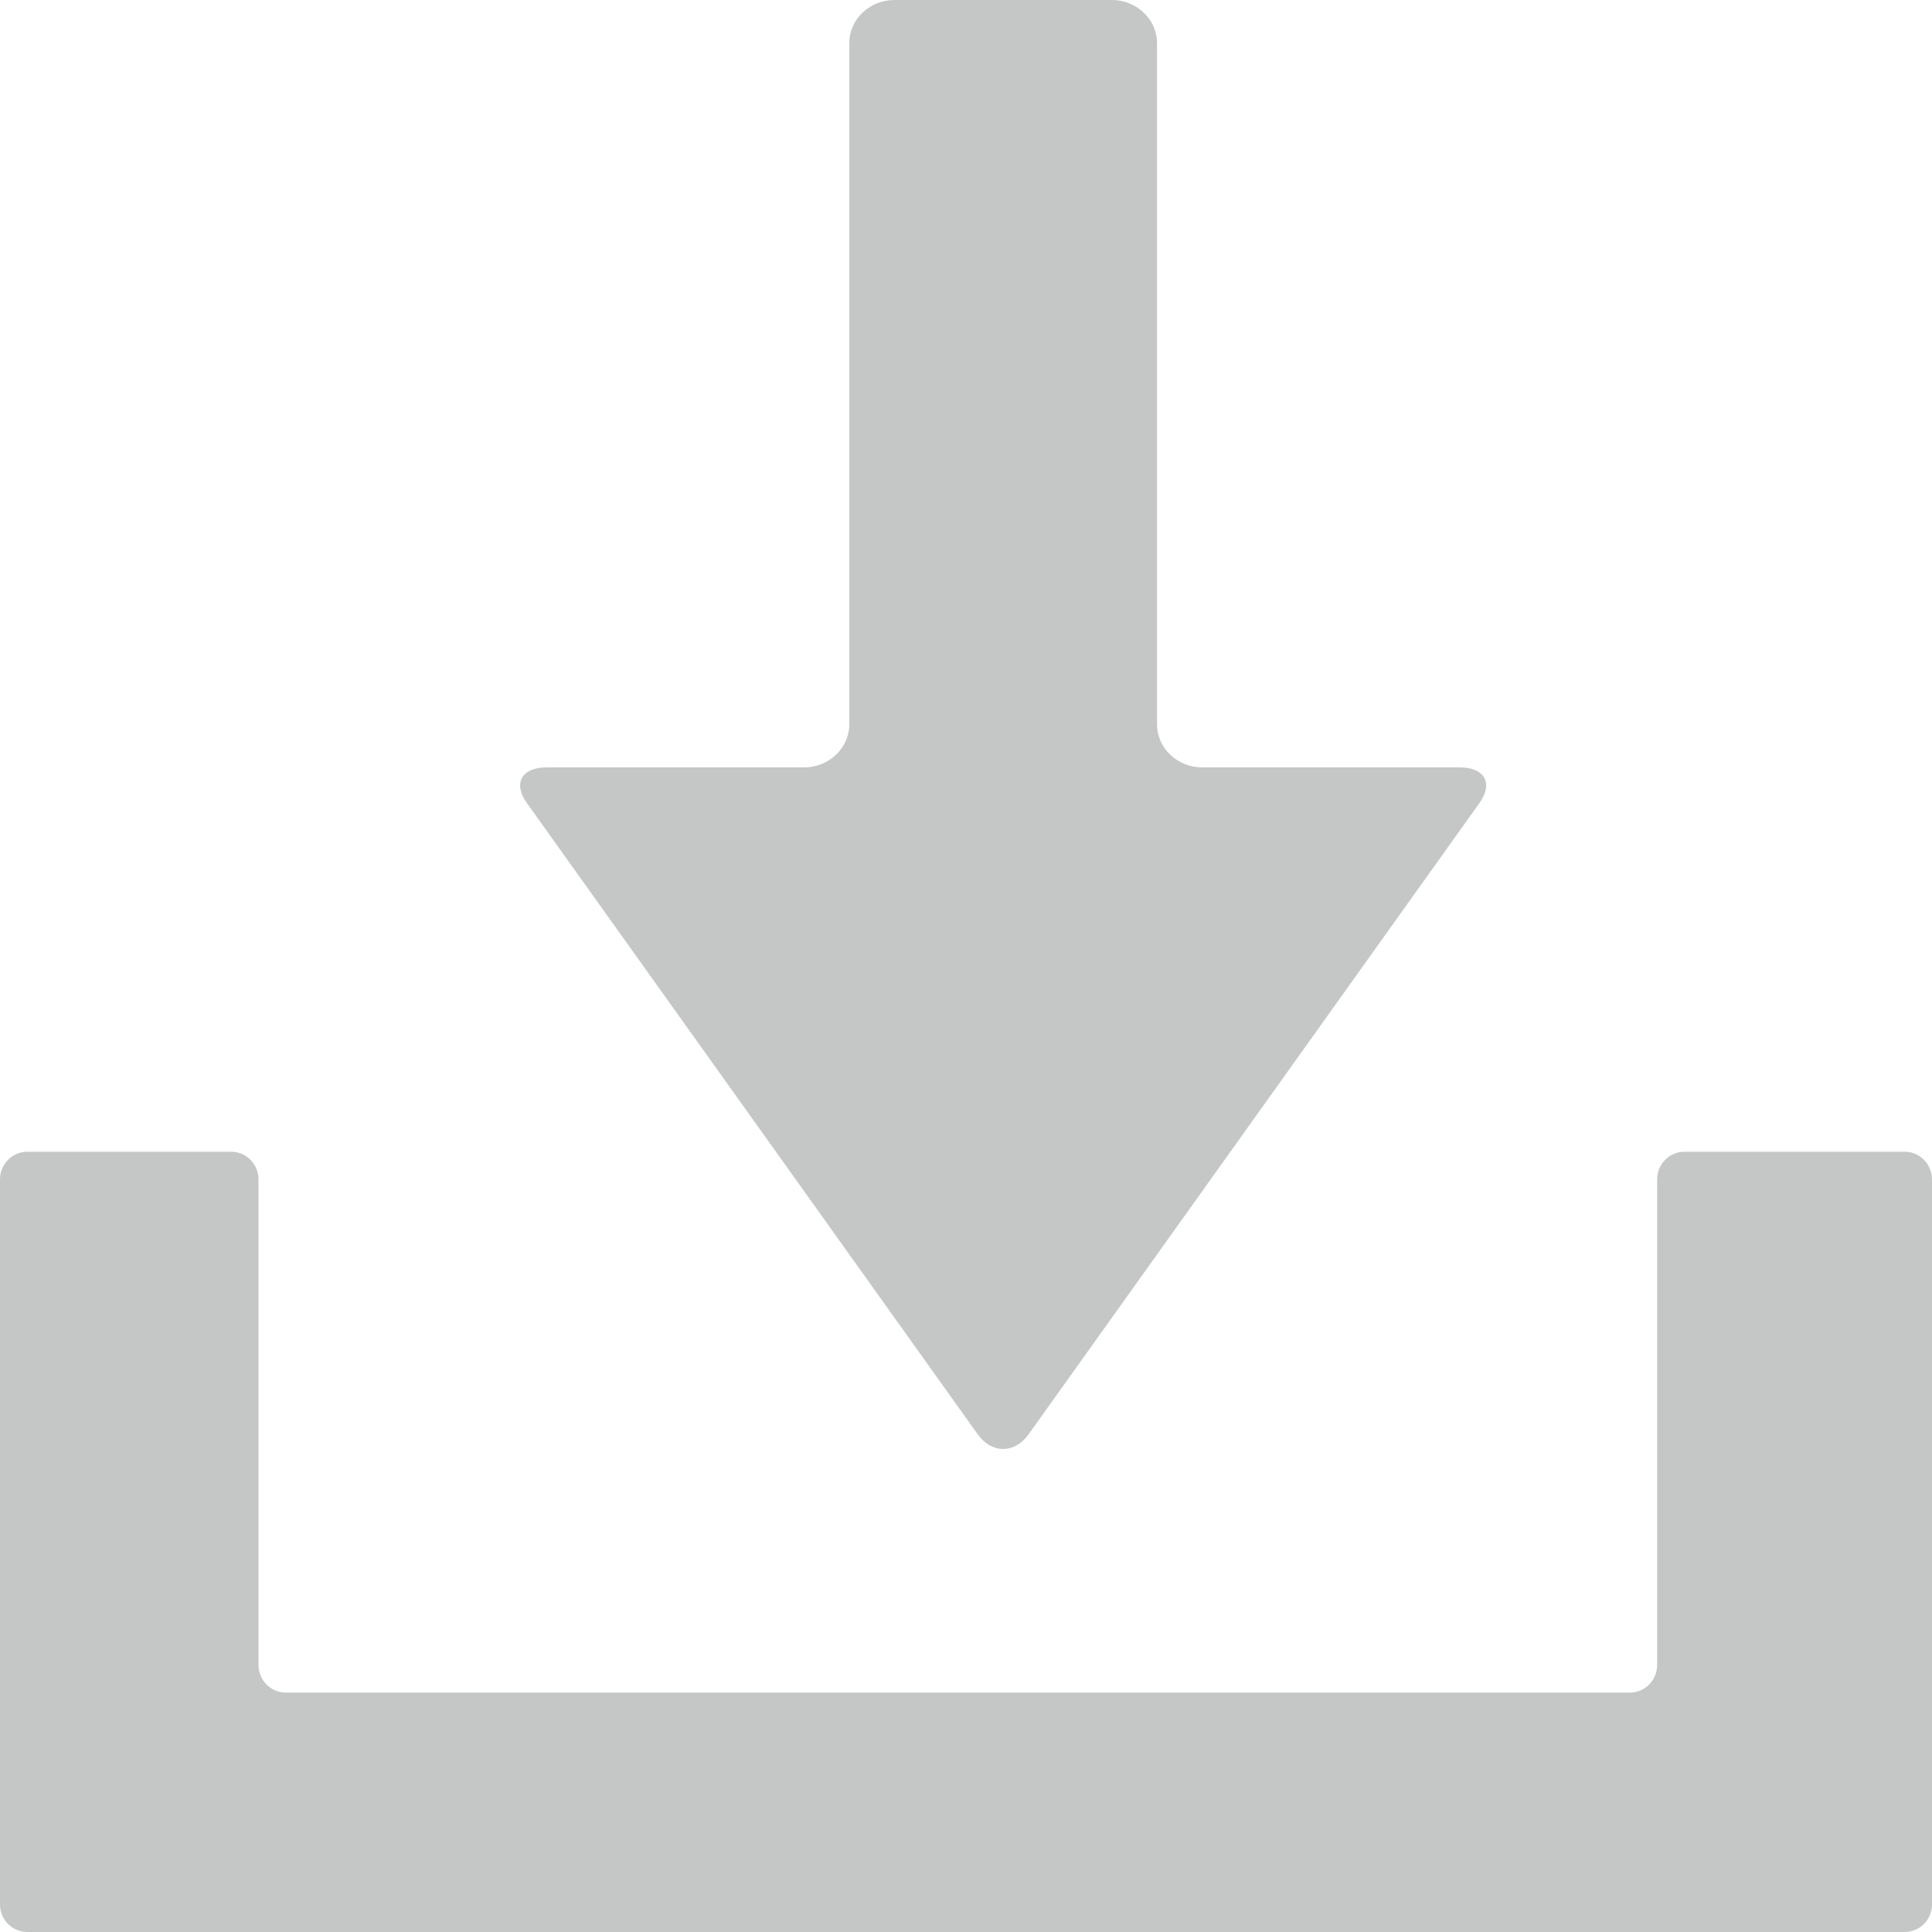 <?xml version="1.0" encoding="UTF-8"?>
<svg width="15px" height="15px" viewBox="0 0 15 15" version="1.1" xmlns="http://www.w3.org/2000/svg" xmlns:xlink="http://www.w3.org/1999/xlink">
    <!-- Generator: Sketch 51.2 (57519) - http://www.bohemiancoding.com/sketch -->
    <title>icons / download-gray</title>
    <desc>Created with Sketch.</desc>
    <defs></defs>
    <g id="icons-/-download-gray" stroke="none" stroke-width="1" fill="none" fill-rule="evenodd" fill-opacity="0.5">
        <path d="M13.077,8.942 C12.961,8.942 12.866,9.039 12.866,9.156 L12.866,12.927 C12.866,13.045 12.771,13.141 12.655,13.141 L2.219,13.141 C2.103,13.141 2.007,13.045 2.007,12.927 L2.007,9.156 C2.007,9.039 1.912,8.942 1.796,8.942 L0.211,8.942 C0.095,8.942 0,9.039 0,9.156 L0,14.786 C0,14.904 0.095,15 0.211,15 L14.789,15 C14.905,15 15,14.904 15,14.786 L15,9.156 C15,9.039 14.905,8.942 14.789,8.942 L13.077,8.942 Z" id="Shape" fill="#8D9091" fill-rule="nonzero"></path>
        <path d="M9.333,5.958 C9.14,5.958 8.983,5.807 8.983,5.623 L8.983,0.334 C8.983,0.15 8.825,0 8.633,0 L6.944,0 C6.751,0 6.594,0.15 6.594,0.334 L6.594,5.623 C6.594,5.807 6.436,5.958 6.244,5.958 L4.243,5.958 C4.05,5.958 3.981,6.082 4.09,6.234 L7.591,11.136 C7.7,11.288 7.877,11.288 7.986,11.136 L11.487,6.234 C11.596,6.082 11.527,5.958 11.334,5.958 L9.333,5.958 L9.333,5.958 Z" id="Shape" fill="#8D9091" fill-rule="nonzero"></path>
    </g>
</svg>